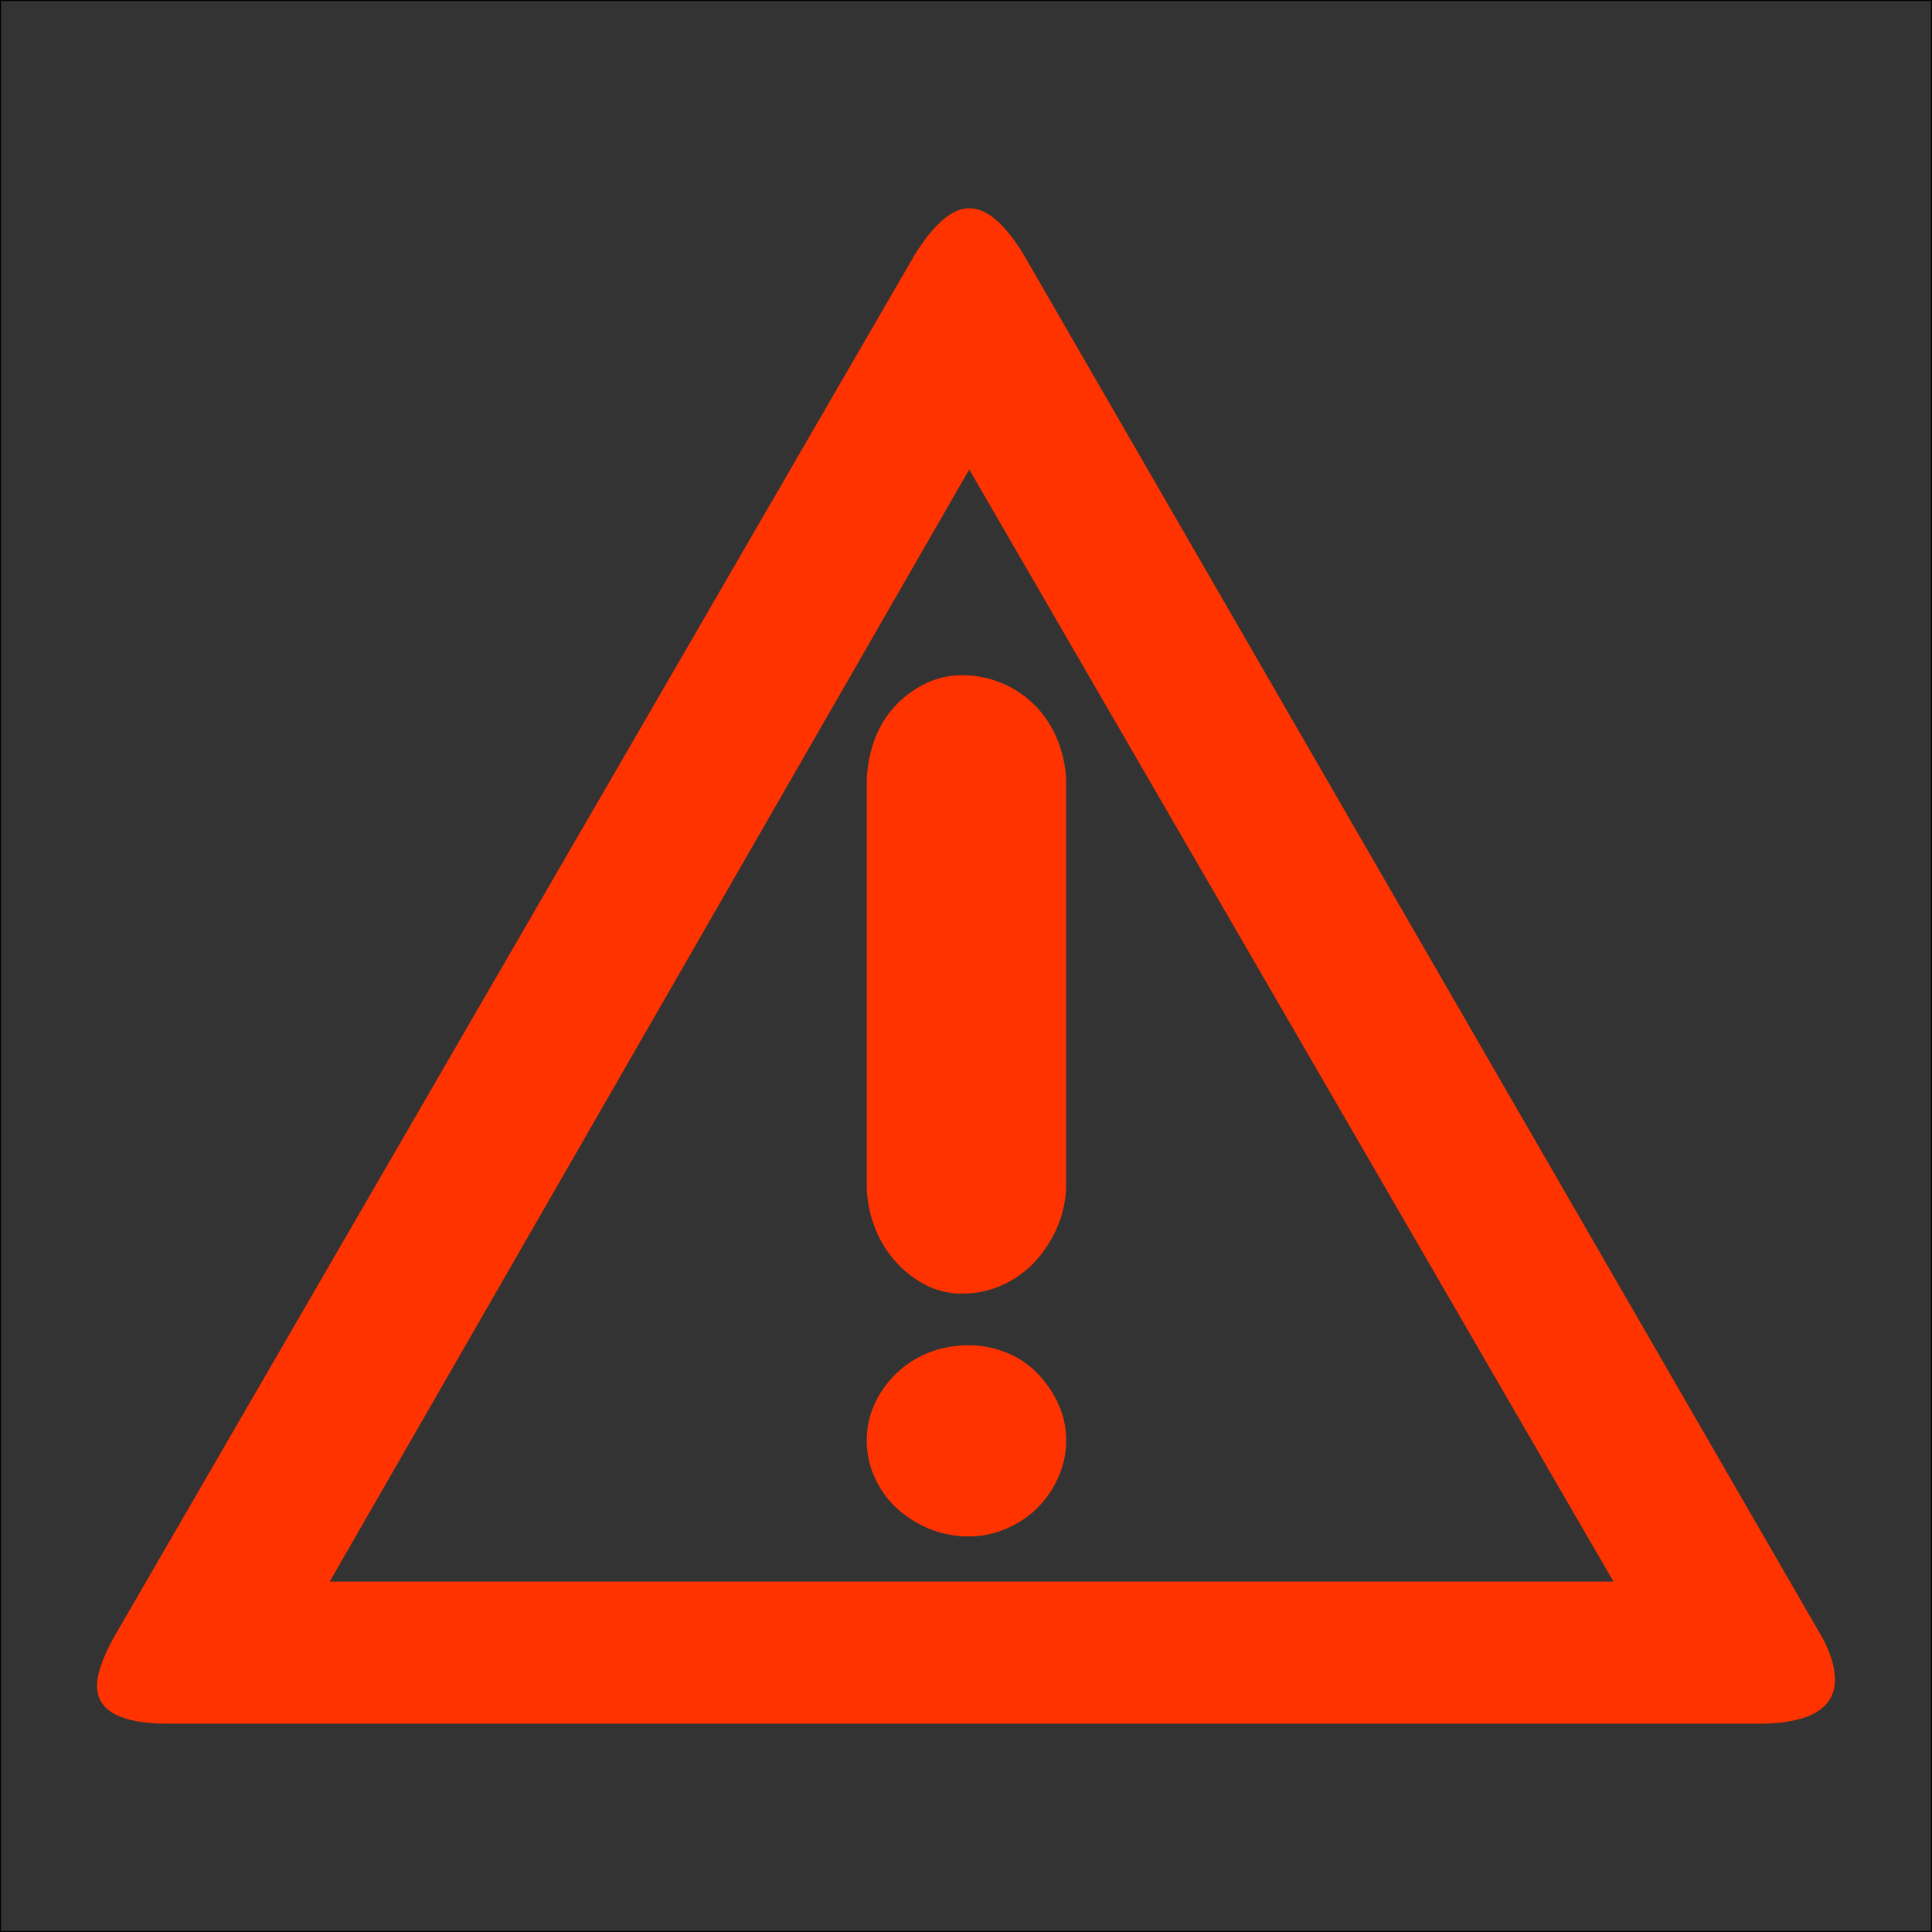 <svg data-name="レイヤー 1" xmlns="http://www.w3.org/2000/svg" viewBox="0 0 1884 1884" class="vw_m200_icon"><path fill="#333" stroke="#000" stroke-miterlimit="10" d="M0.5 0.5H1883.5V1883.5H0.5z"/><path d="M845.25 1404.6a84.16 84.16 0 0 1 7.65-35.55 97.88 97.88 0 0 1 21.15-29.7 96.07 96.07 0 0 1 31.5-20.25 105.7 105.7 0 0 1 39.6-7.2 95.18 95.18 0 0 1 36.45 7.2 87.26 87.26 0 0 1 30.15 20.25 106.54 106.54 0 0 1 20.25 29.7 84.16 84.16 0 0 1 7.65 35.55 87.23 87.23 0 0 1-7.65 36 98.31 98.31 0 0 1-20.25 29.7 96.82 96.82 0 0 1-30.15 20.25 90.24 90.24 0 0 1-36.45 7.65 100.22 100.22 0 0 1-39.6-7.65 107.28 107.28 0 0 1-31.5-20.25 91 91 0 0 1-21.15-29.7 87.23 87.23 0 0 1-7.65-36zm92.7-746.1a98.49 98.49 0 0 1 40 8.1 99.8 99.8 0 0 1 32 22 105.09 105.09 0 0 1 21.6 33.75 113.1 113.1 0 0 1 8.1 43.2v388.8a105 105 0 0 1-8.1 40.95 118.37 118.37 0 0 1-21.6 34.2 99 99 0 0 1-32 23.4 94.27 94.27 0 0 1-40 8.55 76.84 76.84 0 0 1-35.55-8.55 100.48 100.48 0 0 1-29.7-23.4 108.57 108.57 0 0 1-20.25-34.2 116.31 116.31 0 0 1-7.2-40.95V765.6a125.61 125.61 0 0 1 7.2-43.2 97.26 97.26 0 0 1 20.25-33.75 101 101 0 0 1 29.7-22 80.16 80.16 0 0 1 35.55-8.15zm836.1 933.3a116.38 116.38 0 0 1 11.7 25.2 71.52 71.52 0 0 1 3.6 20.7q0 43.2-75.6 43.2H164.85q-70.2 0-70.2-36.9 0-18 17.1-48.6l779.4-1345.5q28.8-46.8 54-46.8 26.1 0 54 46.8zm-828.9-1134L321.5 1542.3h1251.9z" fill="#f30"/></svg>